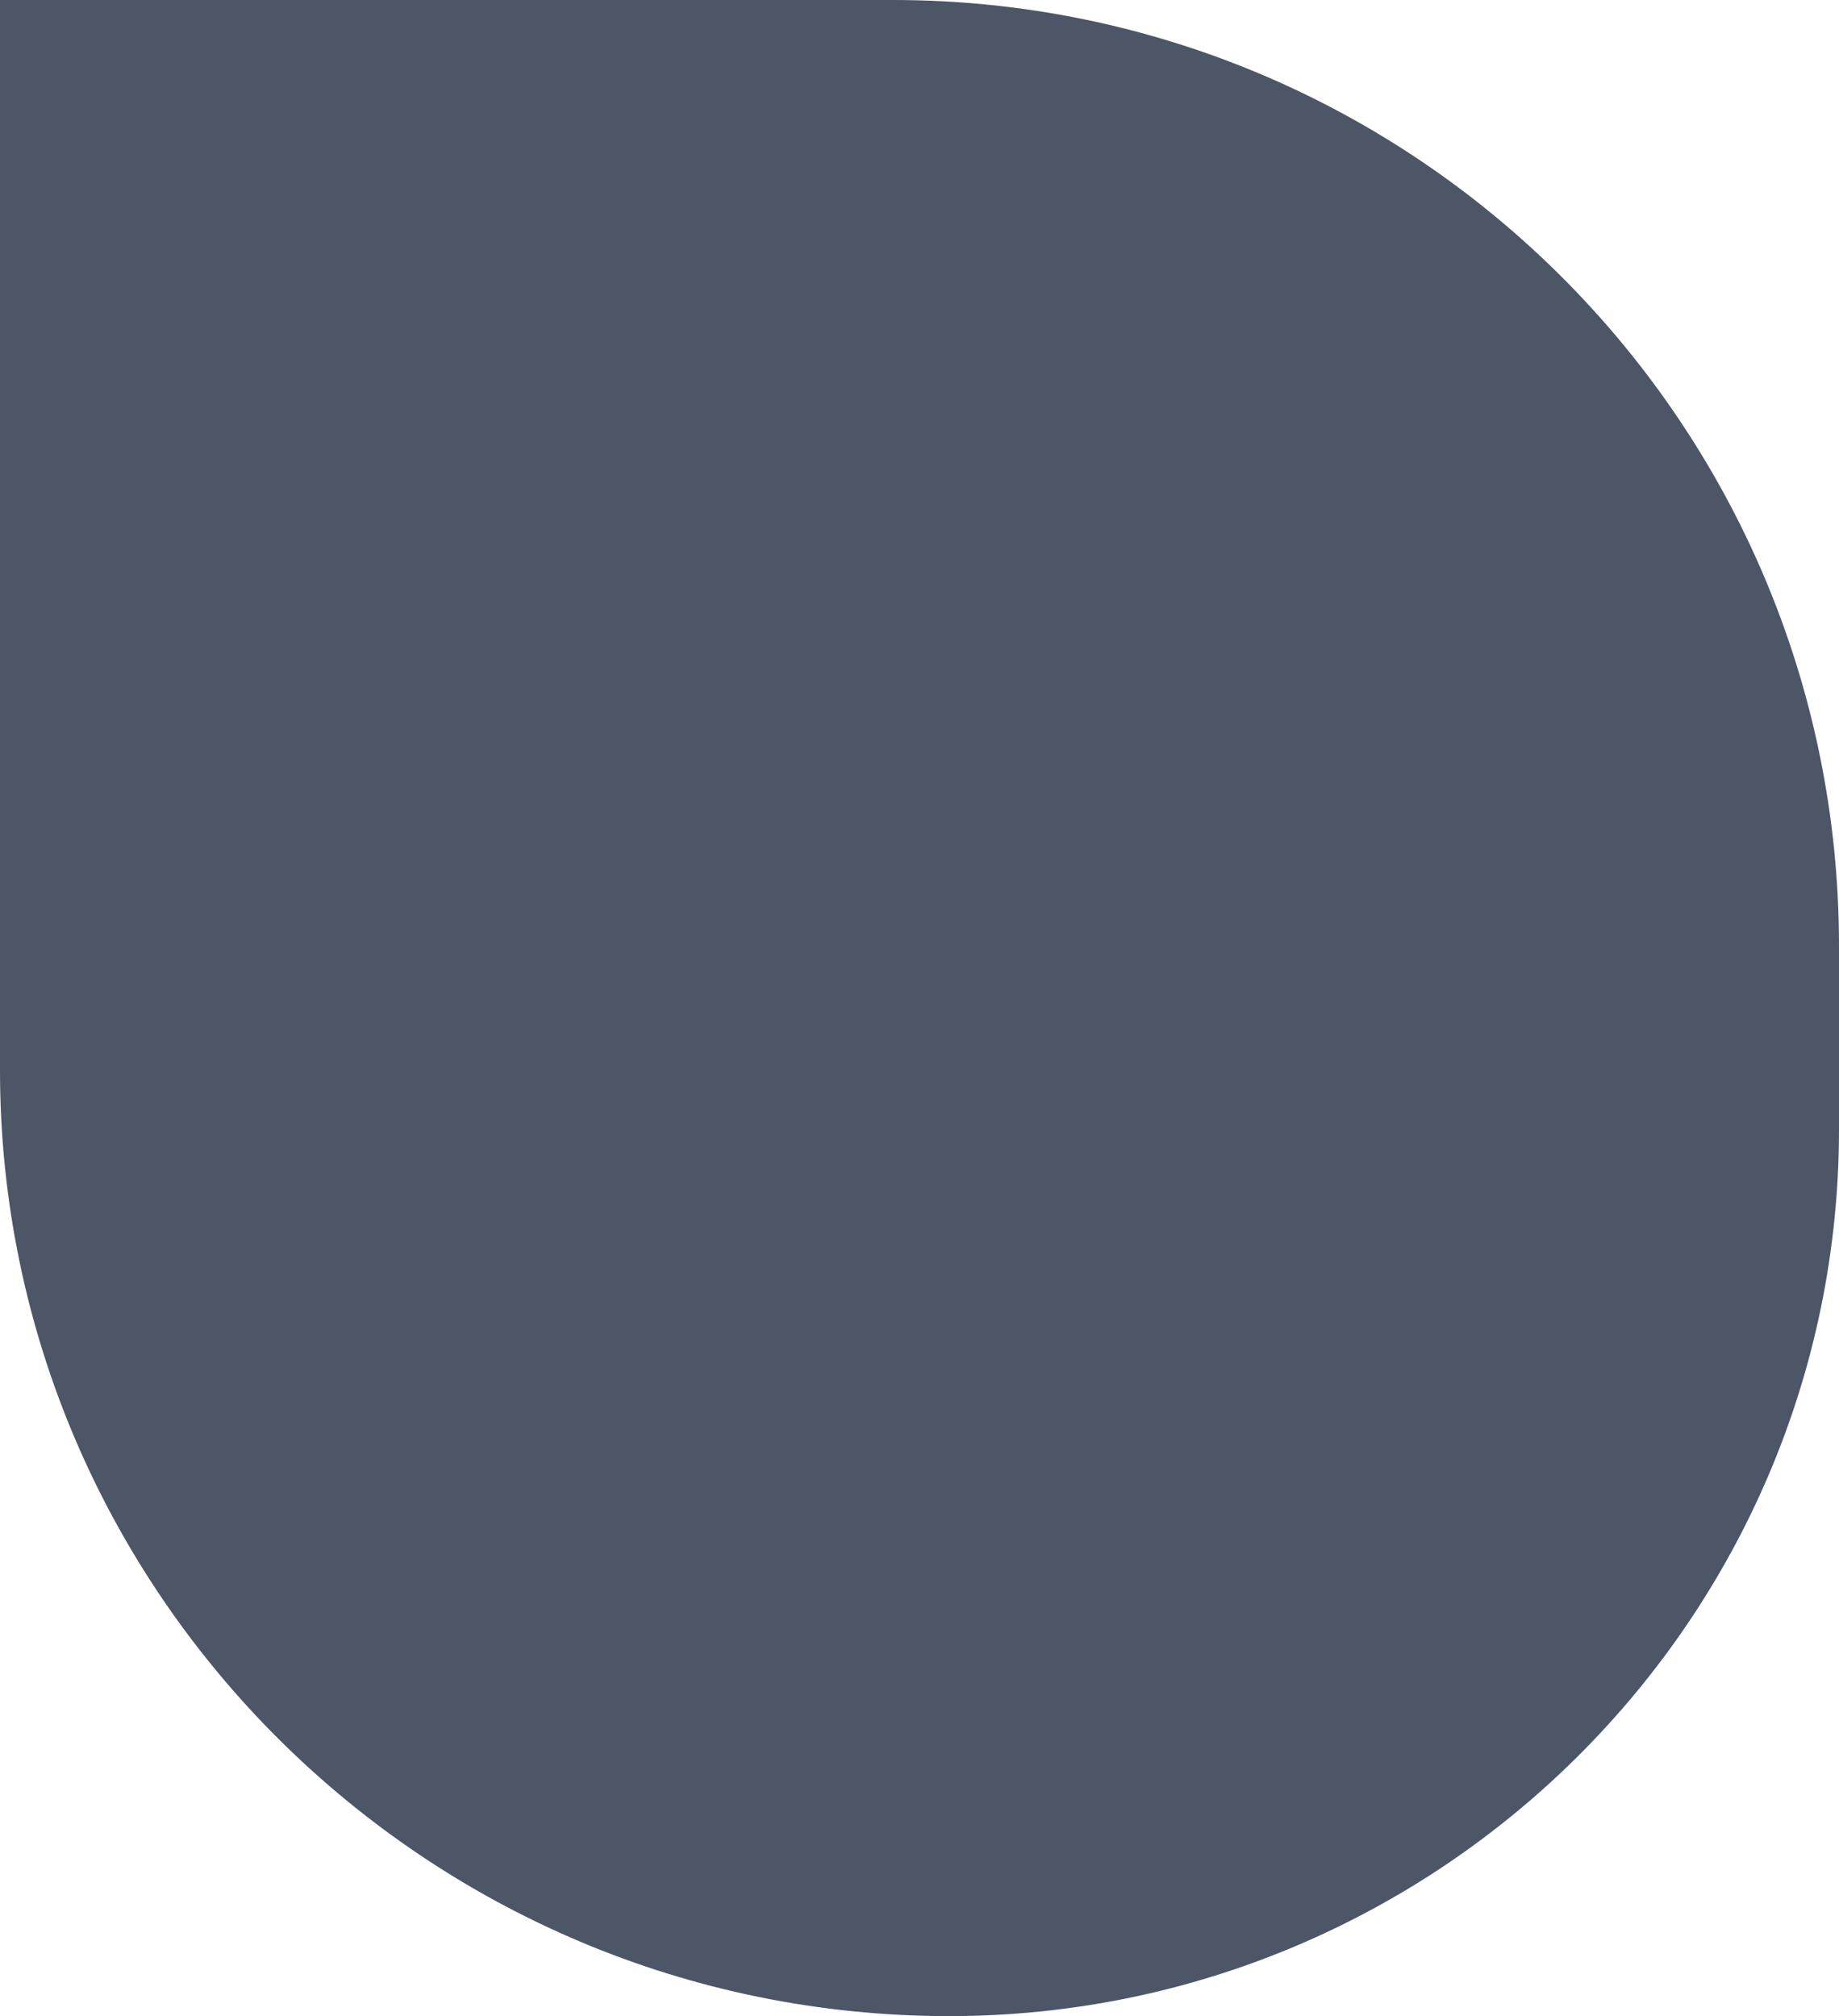 <svg width="311" height="341" viewBox="0 0 311 341" fill="none" xmlns="http://www.w3.org/2000/svg">
<g clip-path="url(#clip0_1_14)">
<path opacity="0.9" d="M311 191C311 273.843 243.359 341 160.516 341C72.151 341 -7.7252e-06 269.366 0 181L1.58235e-05 0L151 1.32008e-05C239.366 2.0926e-05 311 71.635 311 160V191Z" fill="#394456"/>
</g>
<defs>
<clipPath id="clip0_1_14">
<rect width="311" height="341" fill="white"/>
</clipPath>
</defs>
</svg>
